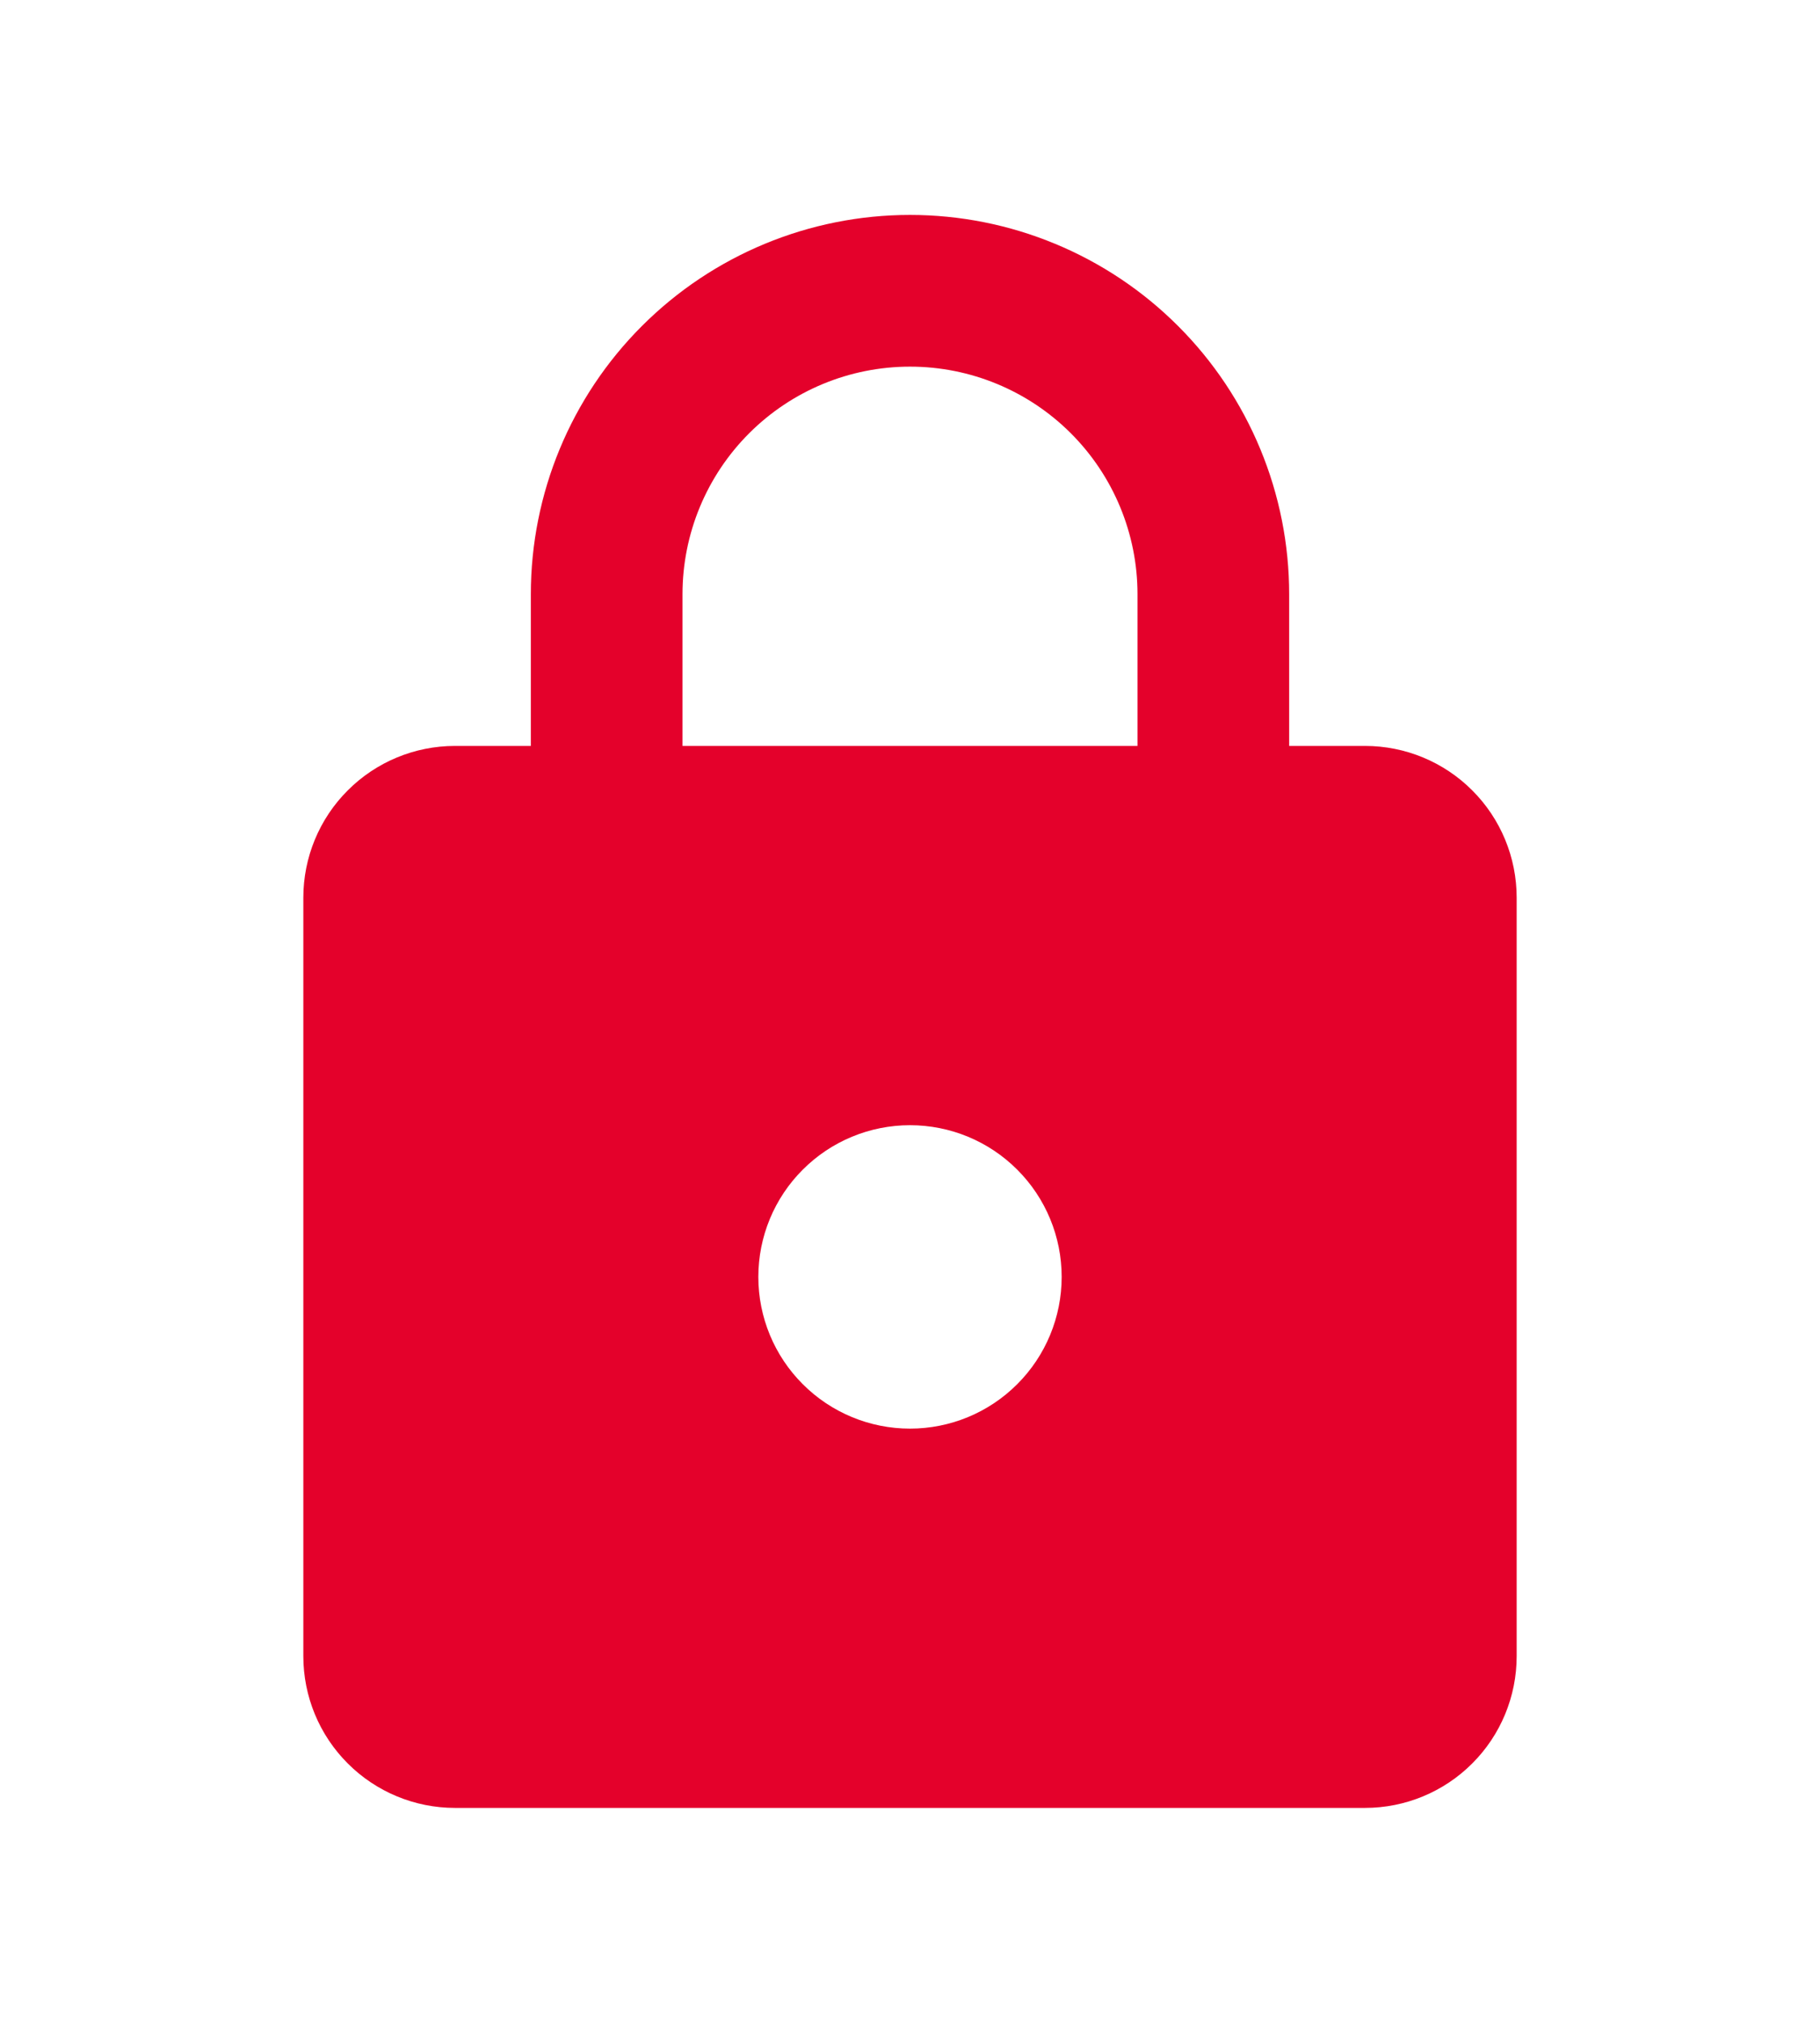 <?xml version="1.0" encoding="UTF-8"?> <svg xmlns="http://www.w3.org/2000/svg" width="36" height="40" viewBox="0 0 36 40" fill="none"><path d="M18 28.25C18.796 28.25 19.559 27.934 20.121 27.371C20.684 26.809 21 26.046 21 25.25C21 24.454 20.684 23.691 20.121 23.129C19.559 22.566 18.796 22.25 18 22.25C17.204 22.25 16.441 22.566 15.879 23.129C15.316 23.691 15 24.454 15 25.25C15 26.046 15.316 26.809 15.879 27.371C16.441 27.934 17.204 28.25 18 28.25ZM27 14.75C27.796 14.75 28.559 15.066 29.121 15.629C29.684 16.191 30 16.954 30 17.75V32.75C30 33.546 29.684 34.309 29.121 34.871C28.559 35.434 27.796 35.75 27 35.75H9C8.204 35.75 7.441 35.434 6.879 34.871C6.316 34.309 6 33.546 6 32.75V17.75C6 16.954 6.316 16.191 6.879 15.629C7.441 15.066 8.204 14.75 9 14.75H10.5V11.75C10.5 9.761 11.29 7.853 12.697 6.447C14.103 5.04 16.011 4.25 18 4.25C18.985 4.25 19.96 4.444 20.87 4.821C21.78 5.198 22.607 5.75 23.303 6.447C24 7.143 24.552 7.97 24.929 8.88C25.306 9.79 25.5 10.765 25.5 11.75V14.75H27ZM18 7.25C16.806 7.25 15.662 7.724 14.818 8.568C13.974 9.412 13.5 10.556 13.5 11.75V14.75H22.5V11.75C22.5 10.556 22.026 9.412 21.182 8.568C20.338 7.724 19.194 7.25 18 7.25Z" fill="#E4012B"></path></svg> 